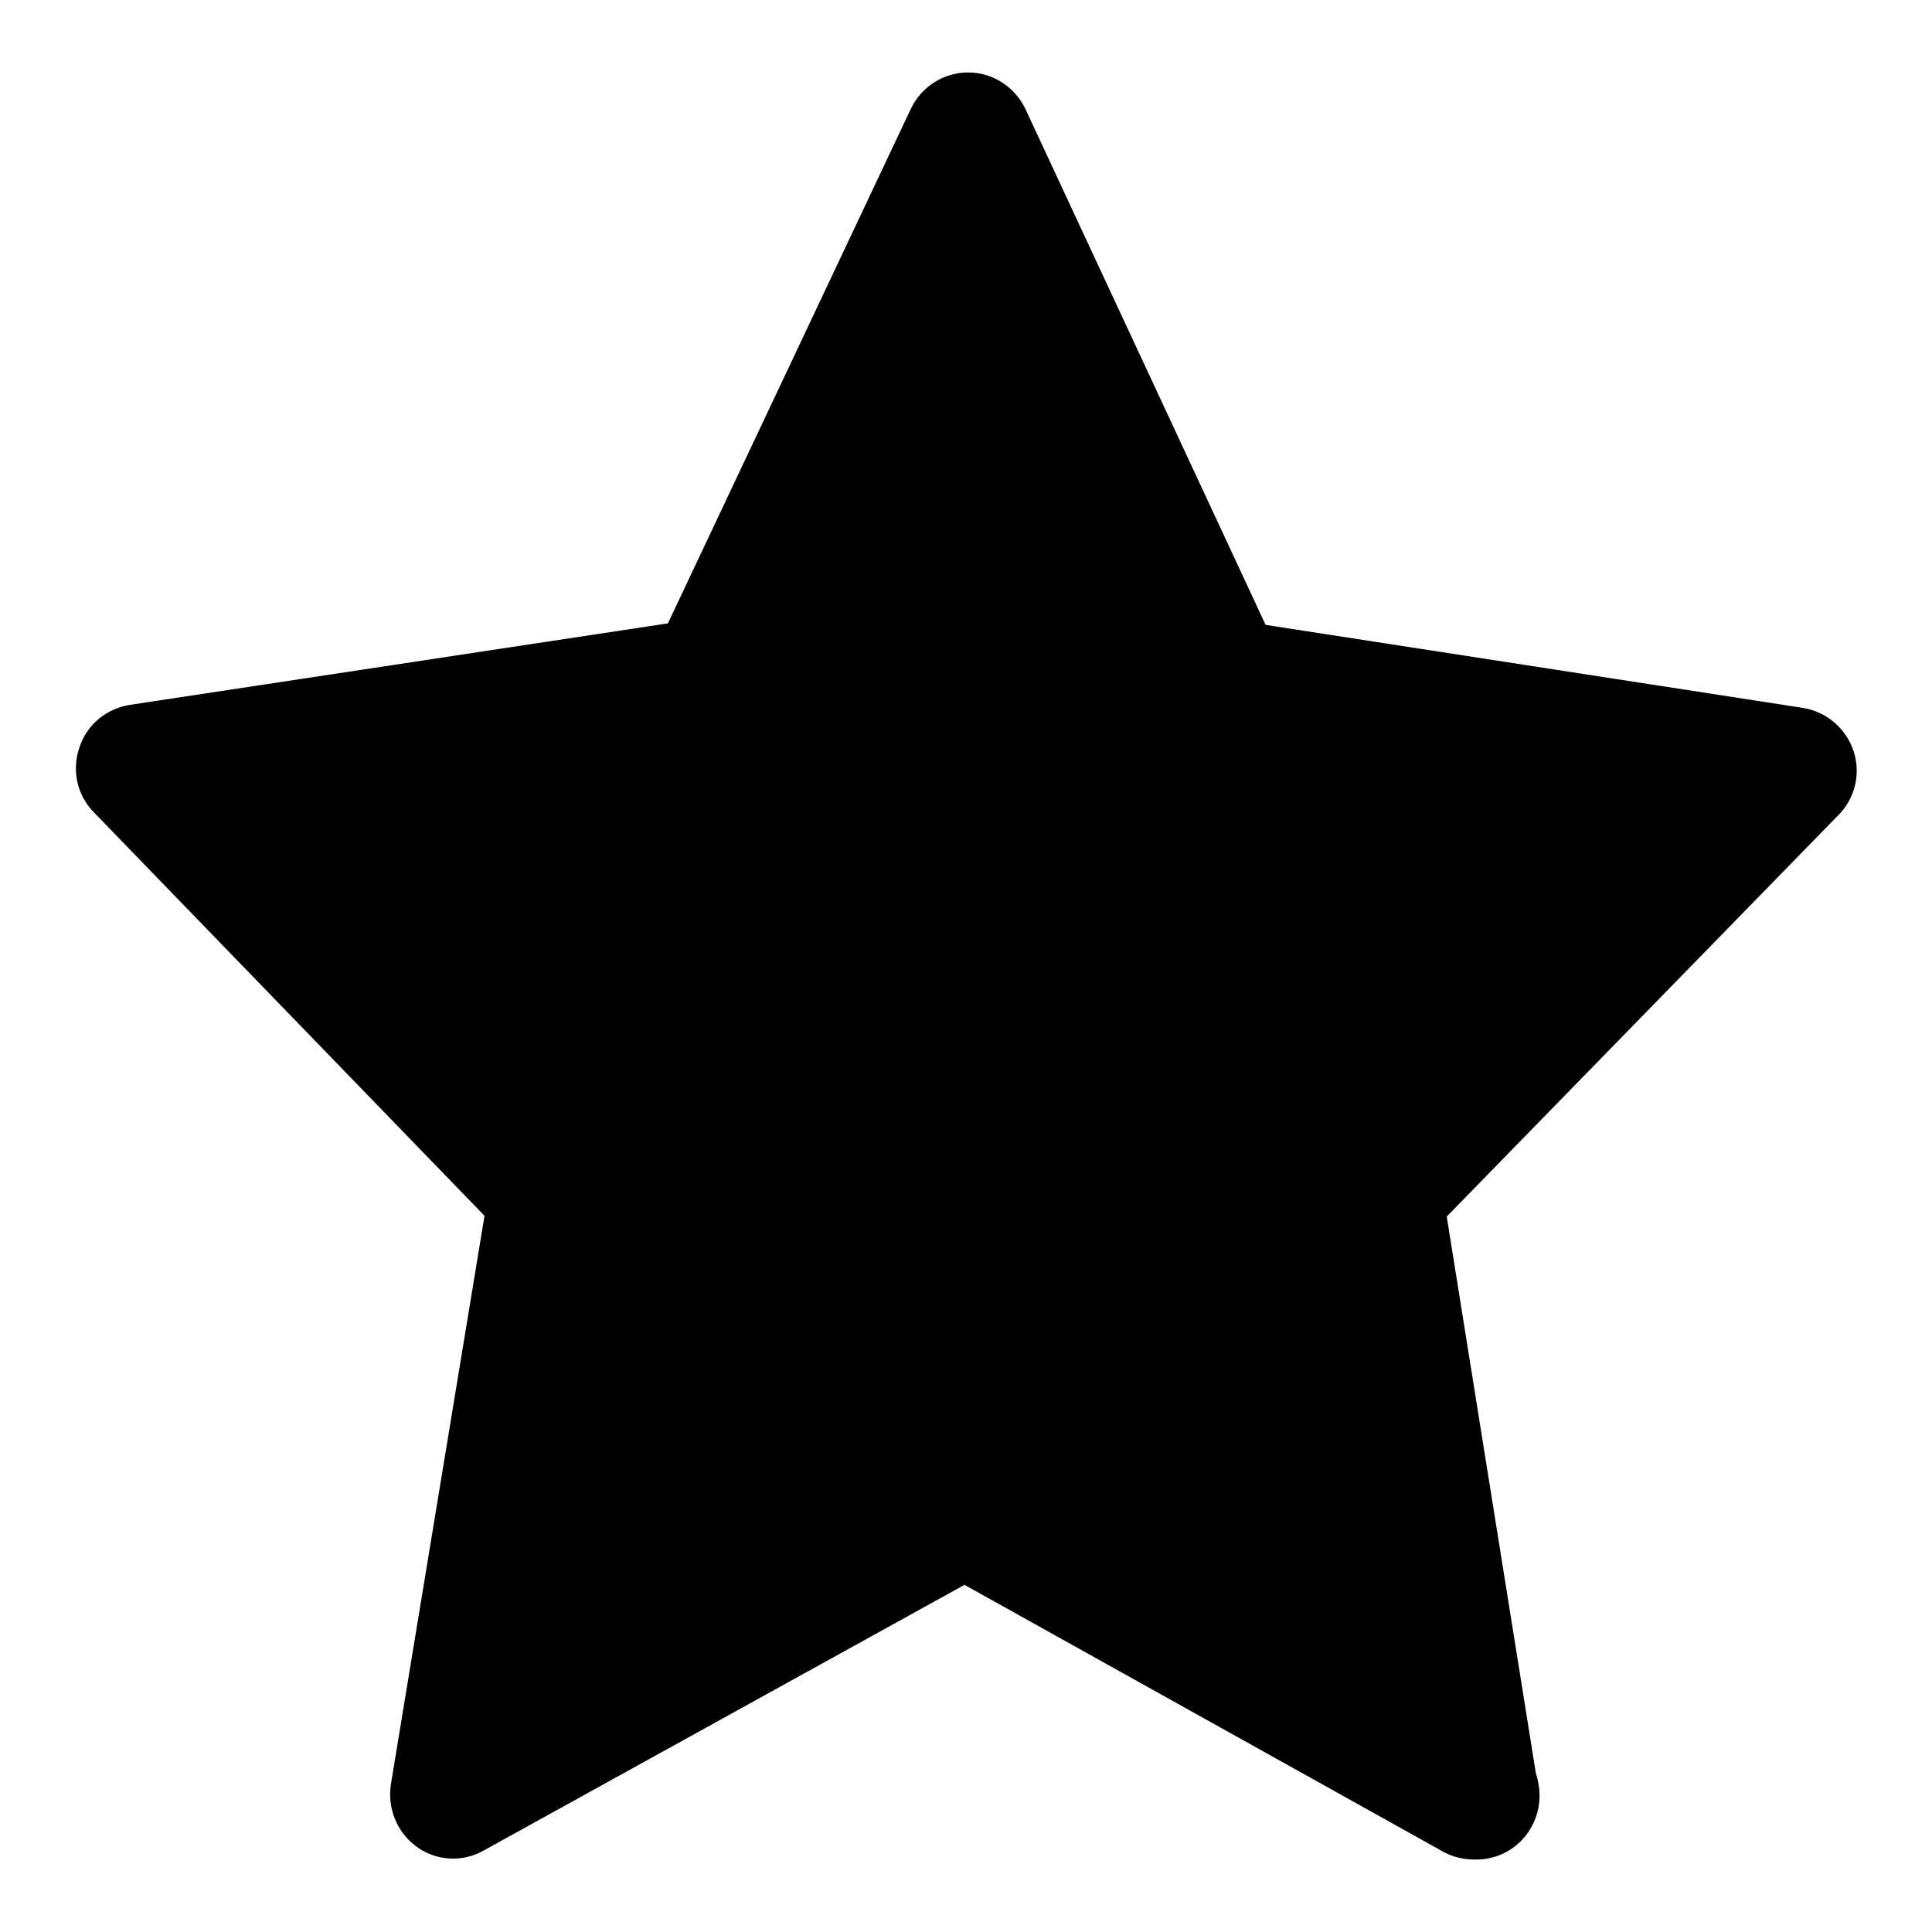 <?xml version="1.0" encoding="utf-8"?>
<!-- Svg Vector Icons : http://www.onlinewebfonts.com/icon -->
<!DOCTYPE svg PUBLIC "-//W3C//DTD SVG 1.1//EN" "http://www.w3.org/Graphics/SVG/1.1/DTD/svg11.dtd">
<svg version="1.1" xmlns="http://www.w3.org/2000/svg" xmlns:xlink="http://www.w3.org/1999/xlink" x="0px" y="0px" viewBox="0 0 256 256" enable-background="new 0 0 256 256" xml:space="preserve">
<g> <path fill="#000000" d="M245.6,99.5c-1-3-3.6-5.2-6.7-5.7l-71.2-11l-31.8-68.3c-1.4-3-4.4-4.9-7.6-4.9l0,0c-3.3,0-6.2,1.9-7.6,4.8 L88.5,82.6L17.2,93.4c-3.1,0.5-5.7,2.6-6.7,5.7c-1,3-0.3,6.3,2,8.6l51.7,53.4l-12.4,75.3c-0.5,3.2,0.8,6.4,3.4,8.3 c2.6,1.9,6.1,2.1,8.9,0.5l63.7-35.2l63.5,35.4c1.3,0.7,2.7,1,4.1,1h0.2c4.7,0,8.4-3.8,8.4-8.5c0-1-0.2-2-0.5-3l-11.8-73.7 l51.9-53.2C245.8,105.8,246.6,102.5,245.6,99.5L245.6,99.5z"/></g>
</svg>